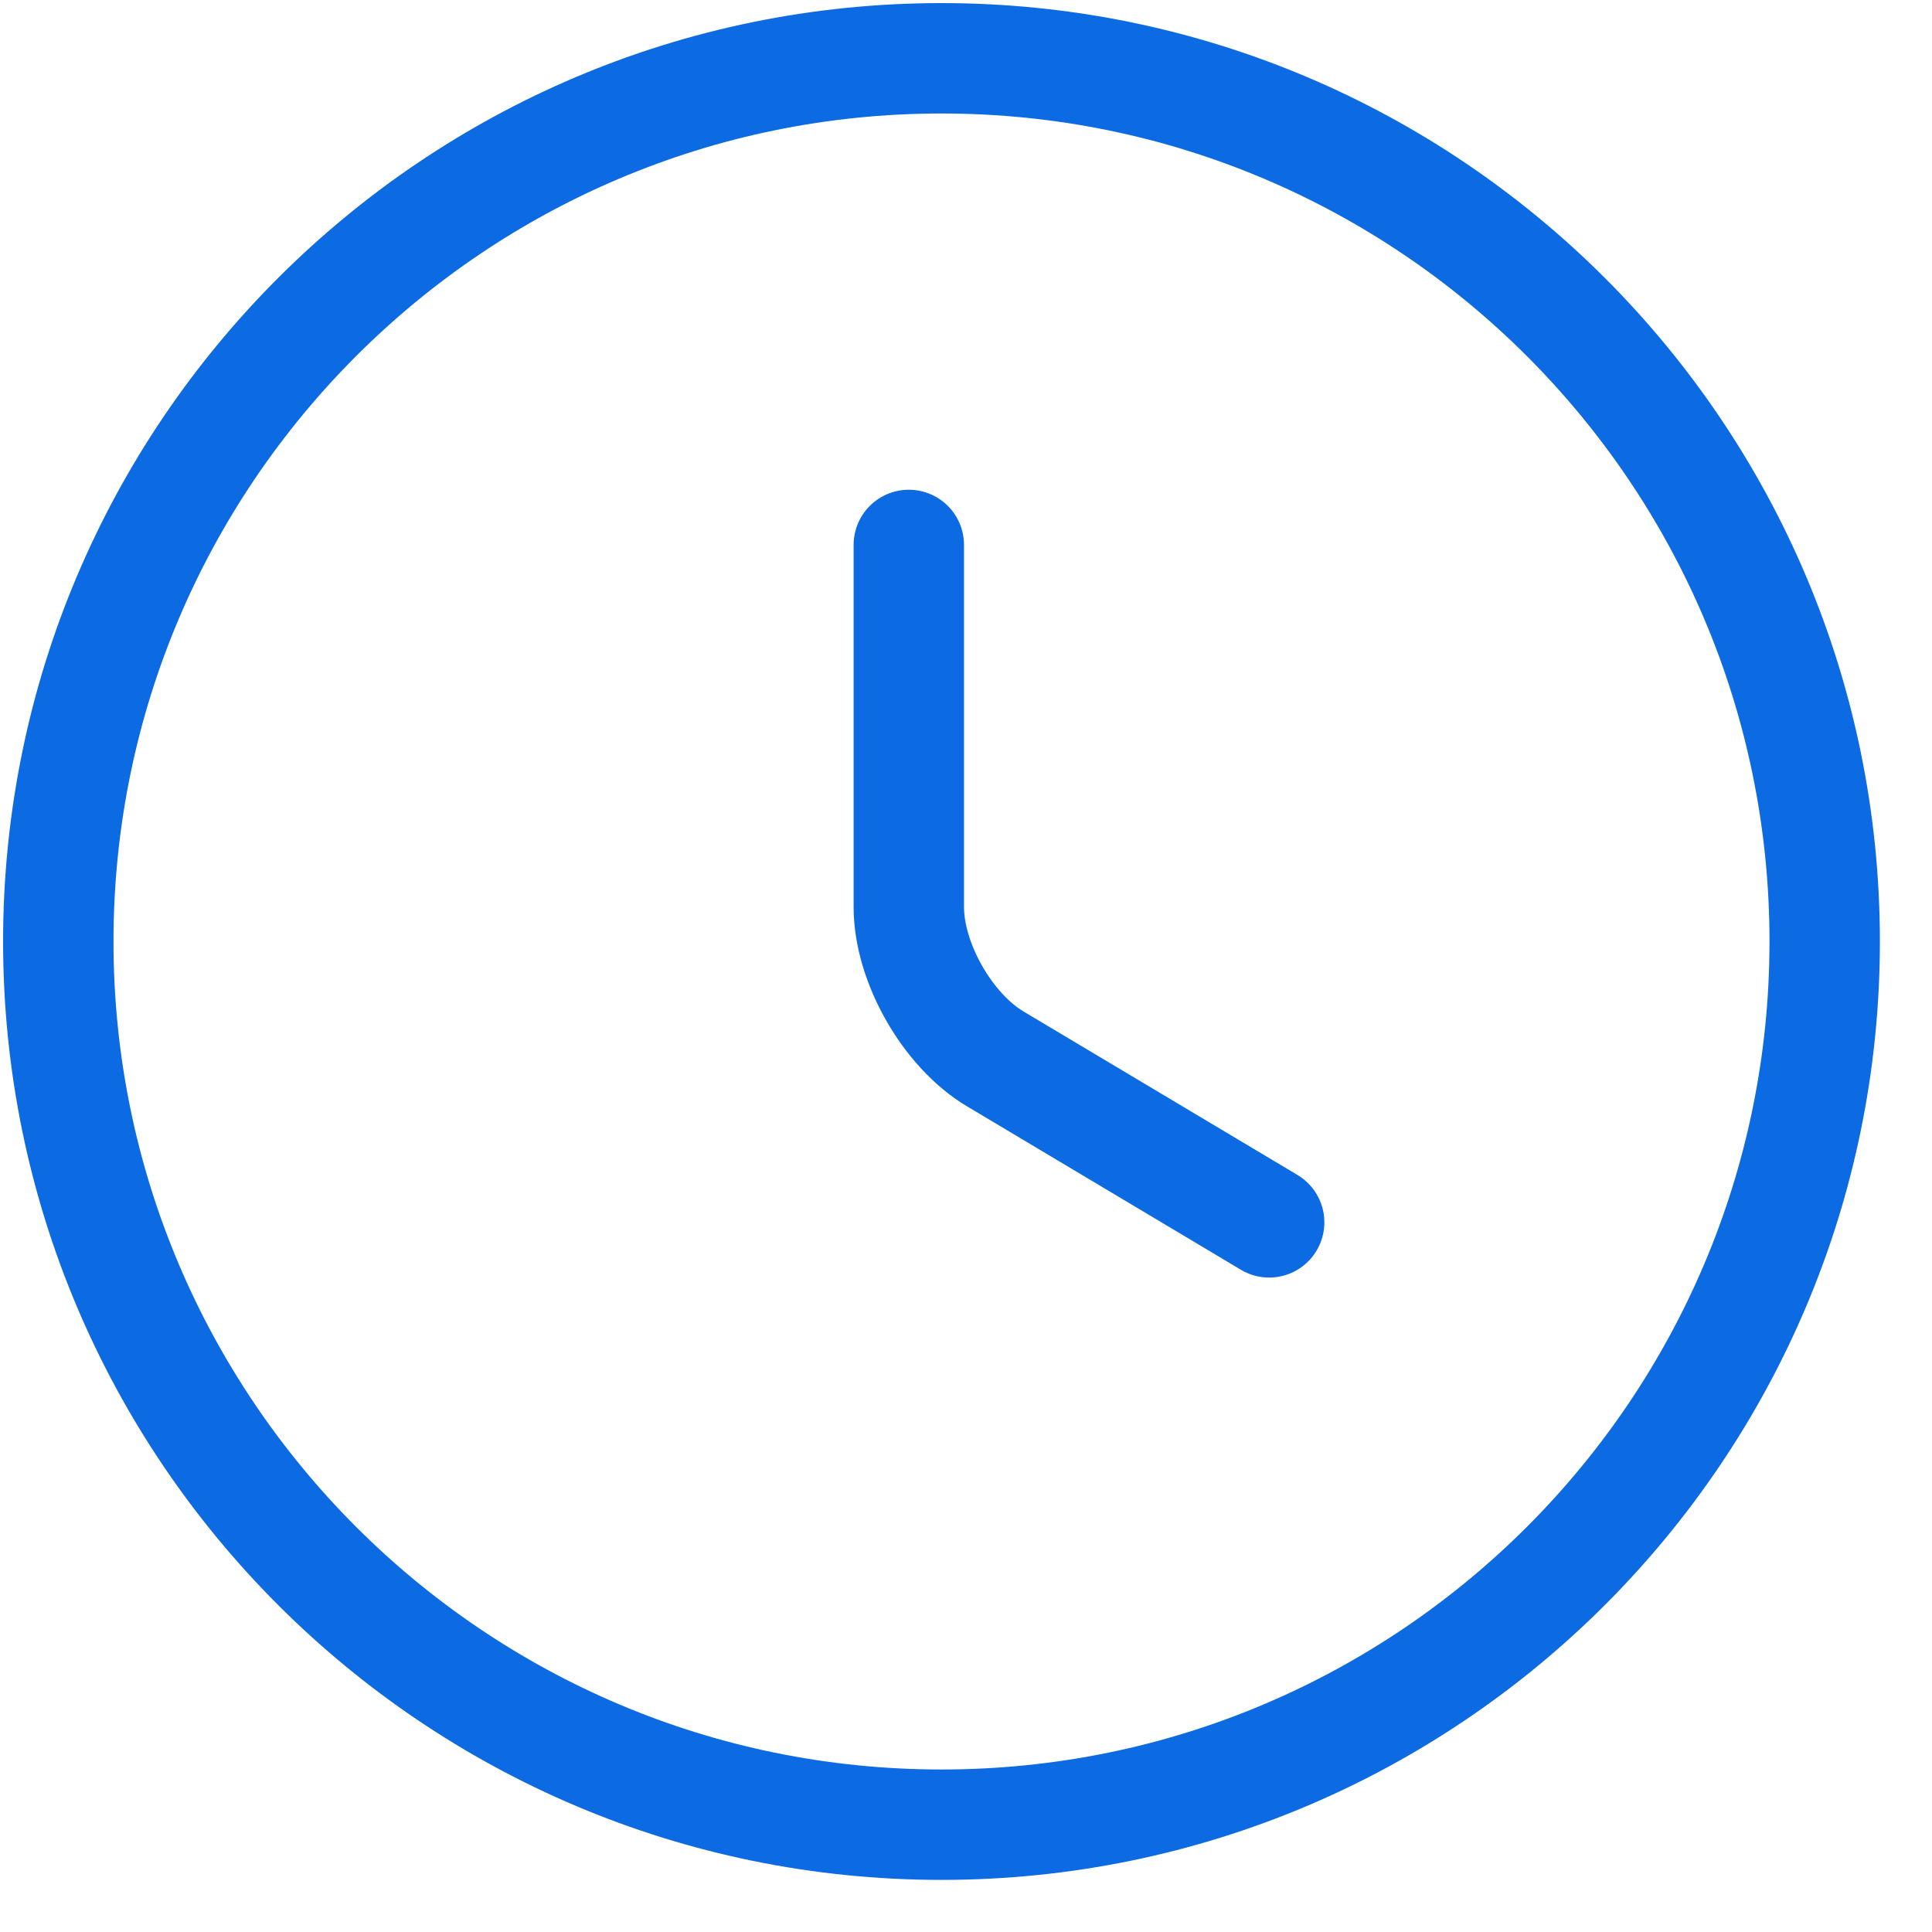 <svg width="35" height="35" viewBox="0 0 35 35" fill="none" xmlns="http://www.w3.org/2000/svg">
<path d="M33.056 17.056C33.056 25.888 25.888 33.056 17.056 33.056C8.224 33.056 1.056 25.888 1.056 17.056C1.056 8.224 8.224 1.056 17.056 1.056C25.888 1.056 33.056 8.224 33.056 17.056Z" stroke="#0C6AE3" stroke-width="2" stroke-linecap="round" stroke-linejoin="round"/>
<path d="M22.992 22.144L18.032 19.184C17.168 18.672 16.464 17.44 16.464 16.432V9.872" stroke="#0C6AE3" stroke-width="2" stroke-linecap="round" stroke-linejoin="round"/>
</svg>
